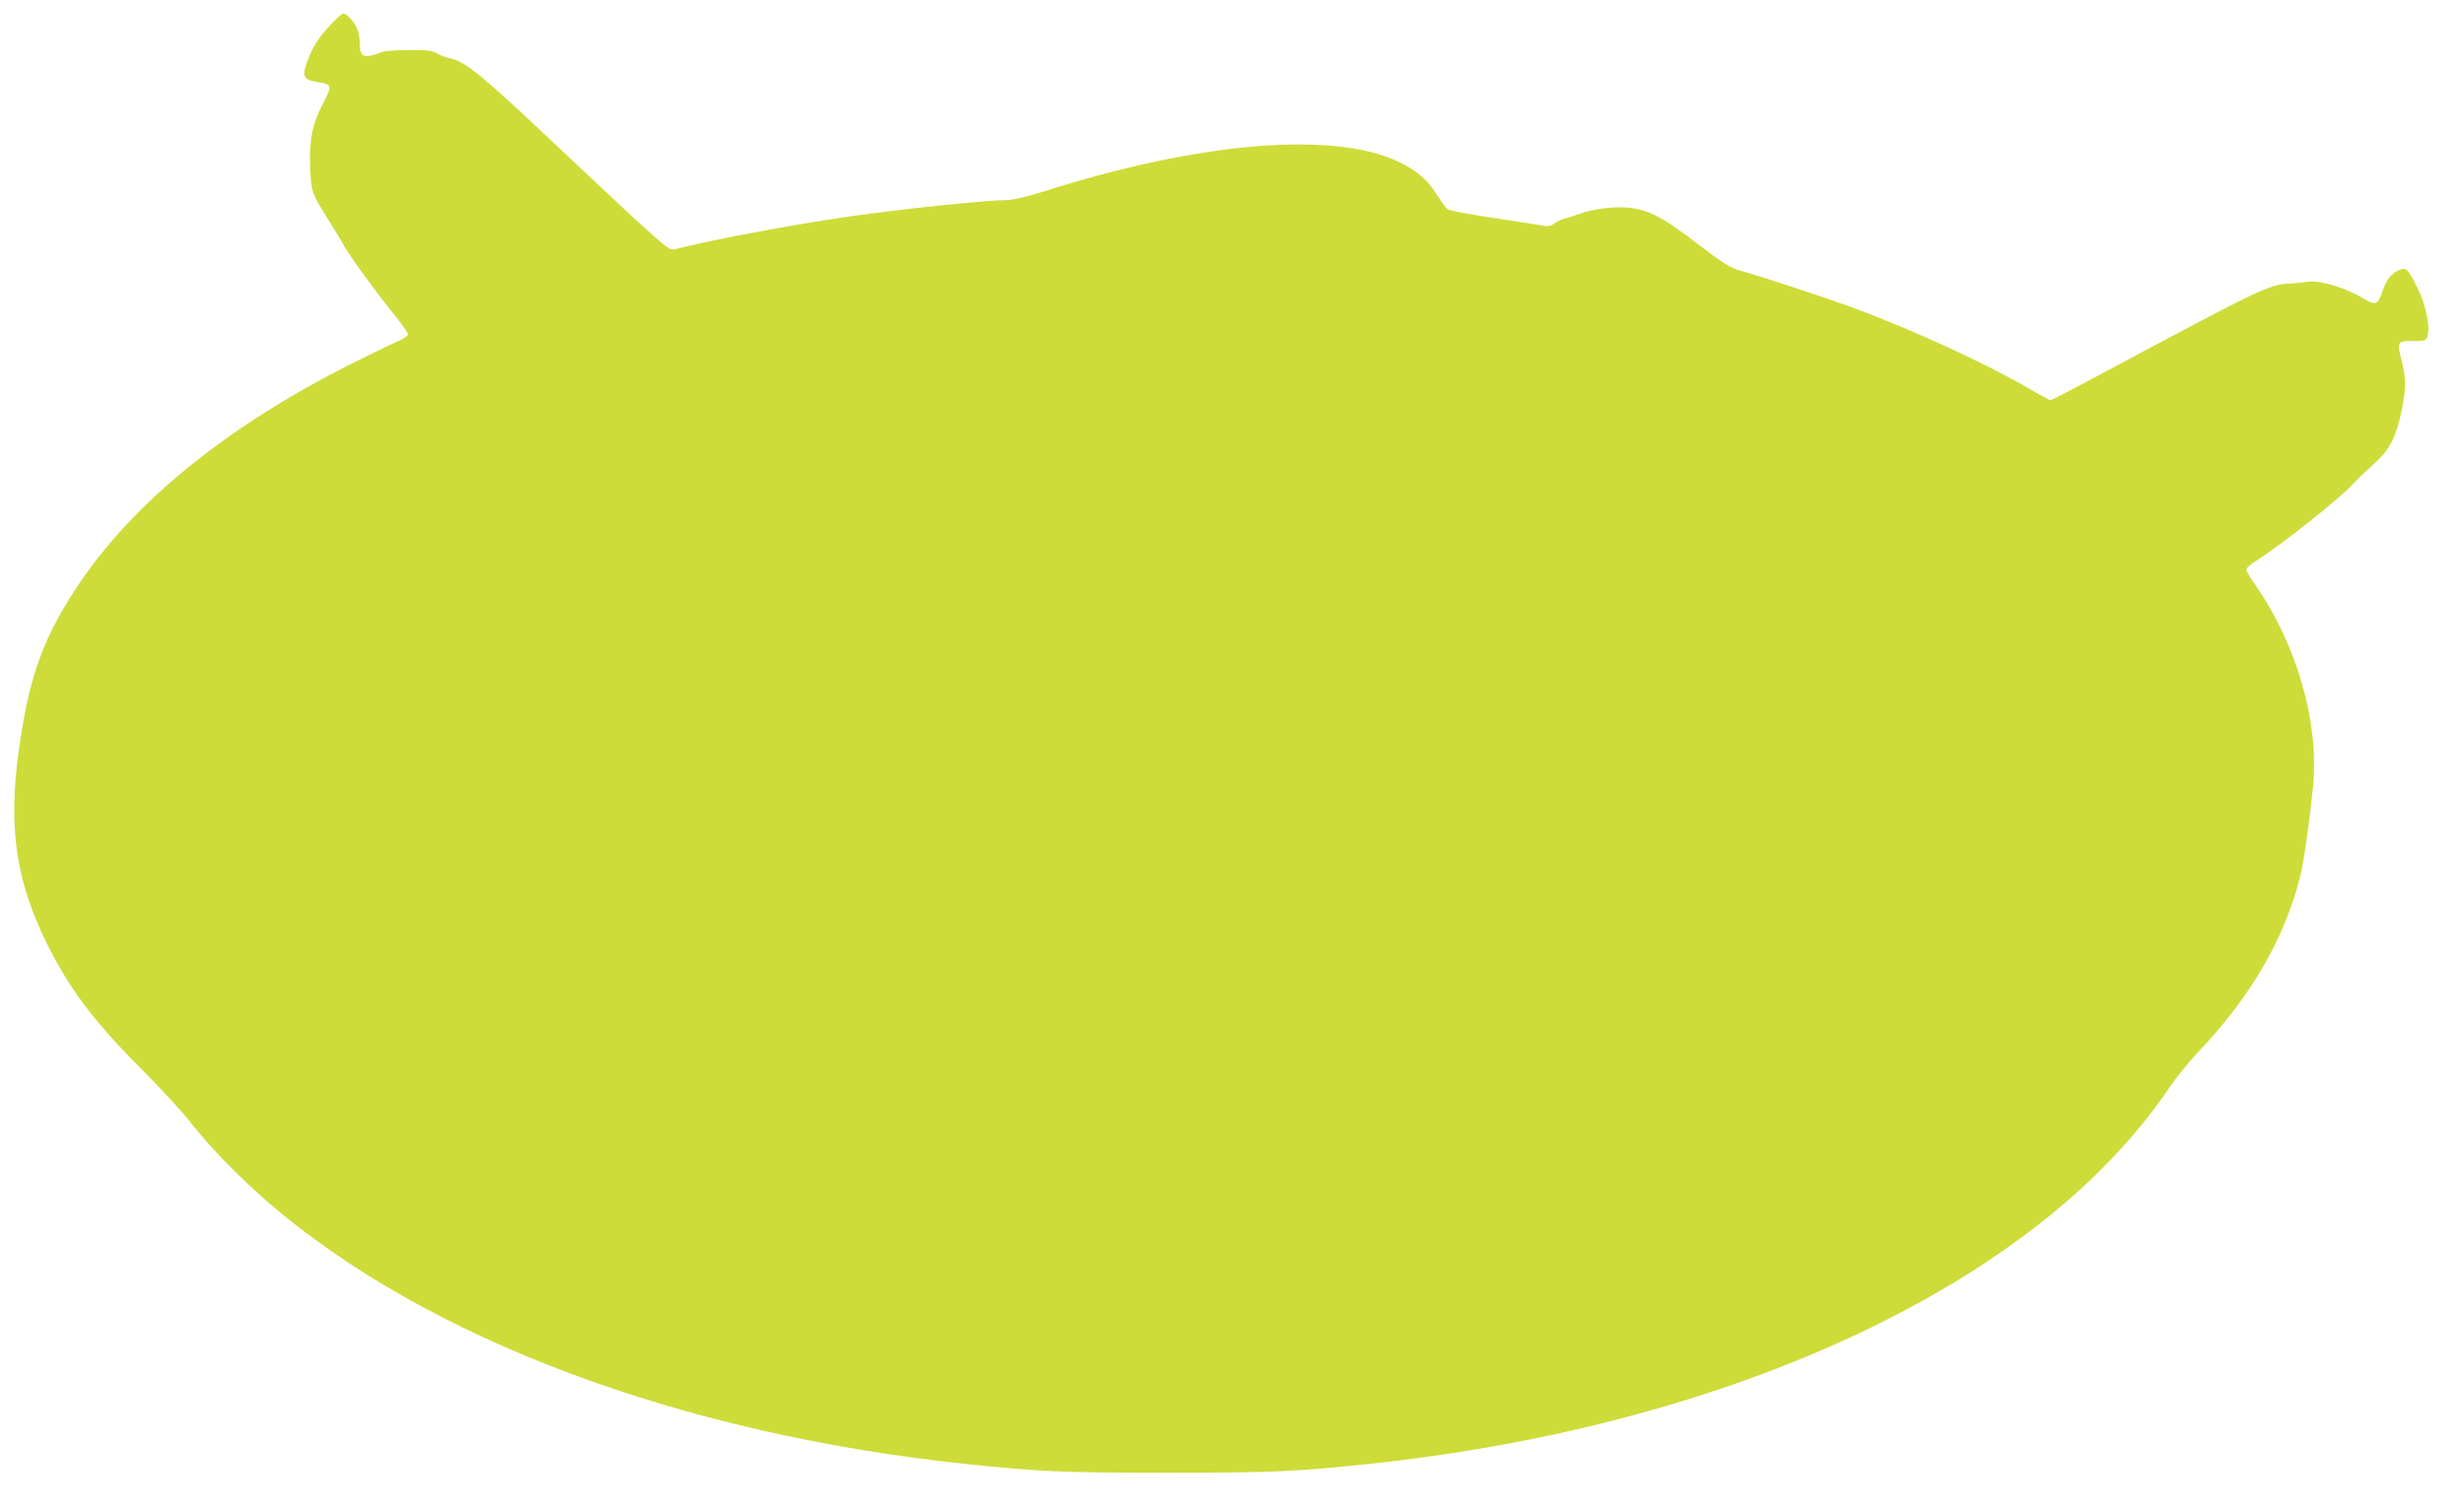 <?xml version="1.0" standalone="no"?>
<!DOCTYPE svg PUBLIC "-//W3C//DTD SVG 20010904//EN"
 "http://www.w3.org/TR/2001/REC-SVG-20010904/DTD/svg10.dtd">
<svg version="1.0" xmlns="http://www.w3.org/2000/svg"
 width="1280pt" height="786pt" viewBox="0 0 1280 786"
 preserveAspectRatio="xMidYMid meet">
<g transform="translate(0,786) scale(0.1,-0.1)"
fill="#cddc39" stroke="none">
<path d="M1706 7718 c-47 -51 -74 -93 -96 -144 -45 -109 -40 -127 38 -140 78
-12 80 -19 29 -115 -55 -105 -71 -190 -65 -338 6 -118 10 -130 88 -253 30 -47
71 -114 89 -148 34 -60 176 -253 279 -380 28 -36 52 -71 52 -78 0 -7 -26 -25
-57 -38 -32 -14 -134 -64 -227 -110 -664 -333 -1155 -733 -1446 -1180 -174
-268 -242 -465 -295 -854 -51 -383 -11 -658 144 -975 118 -241 249 -415 500
-666 97 -97 212 -222 256 -279 92 -119 257 -287 400 -411 825 -710 2141 -1203
3627 -1359 381 -40 504 -45 1043 -45 539 0 662 5 1043 45 1894 199 3476 940
4159 1947 36 54 104 139 151 188 282 298 454 594 537 924 18 70 49 294 66 465
31 327 -81 723 -292 1034 -28 40 -52 79 -55 87 -4 9 14 27 53 51 137 88 442
330 505 402 18 21 64 64 101 97 83 72 119 141 147 275 25 119 25 175 0 270
-24 92 -19 100 61 97 43 -1 63 3 69 13 25 39 1 170 -50 270 -49 97 -56 103
-99 83 -38 -19 -60 -49 -81 -111 -22 -68 -37 -71 -106 -29 -82 50 -222 92
-277 83 -23 -4 -69 -9 -102 -10 -104 -6 -146 -26 -985 -475 -135 -72 -248
-131 -253 -131 -4 0 -54 26 -110 59 -236 136 -590 299 -897 414 -165 61 -486
167 -612 202 -45 13 -89 40 -215 137 -176 135 -248 173 -343 187 -77 10 -189
-2 -263 -28 -29 -11 -65 -22 -81 -26 -17 -3 -42 -15 -57 -26 -23 -16 -34 -18
-79 -9 -28 5 -144 23 -257 40 -114 17 -213 36 -221 43 -8 6 -32 40 -54 74 -49
78 -102 124 -193 169 -337 165 -1038 108 -1850 -151 -89 -28 -159 -44 -192
-45 -109 0 -549 -47 -818 -85 -296 -43 -709 -120 -906 -170 -23 -6 -38 3 -110
67 -46 40 -129 116 -184 168 -56 52 -207 194 -336 316 -369 349 -465 427 -538
440 -20 4 -50 15 -67 25 -26 16 -52 19 -147 19 -64 0 -128 -5 -144 -11 -89
-35 -113 -27 -113 39 0 21 -4 53 -10 71 -10 37 -56 91 -76 91 -7 0 -42 -32
-78 -72z"/>
</g>
</svg>

